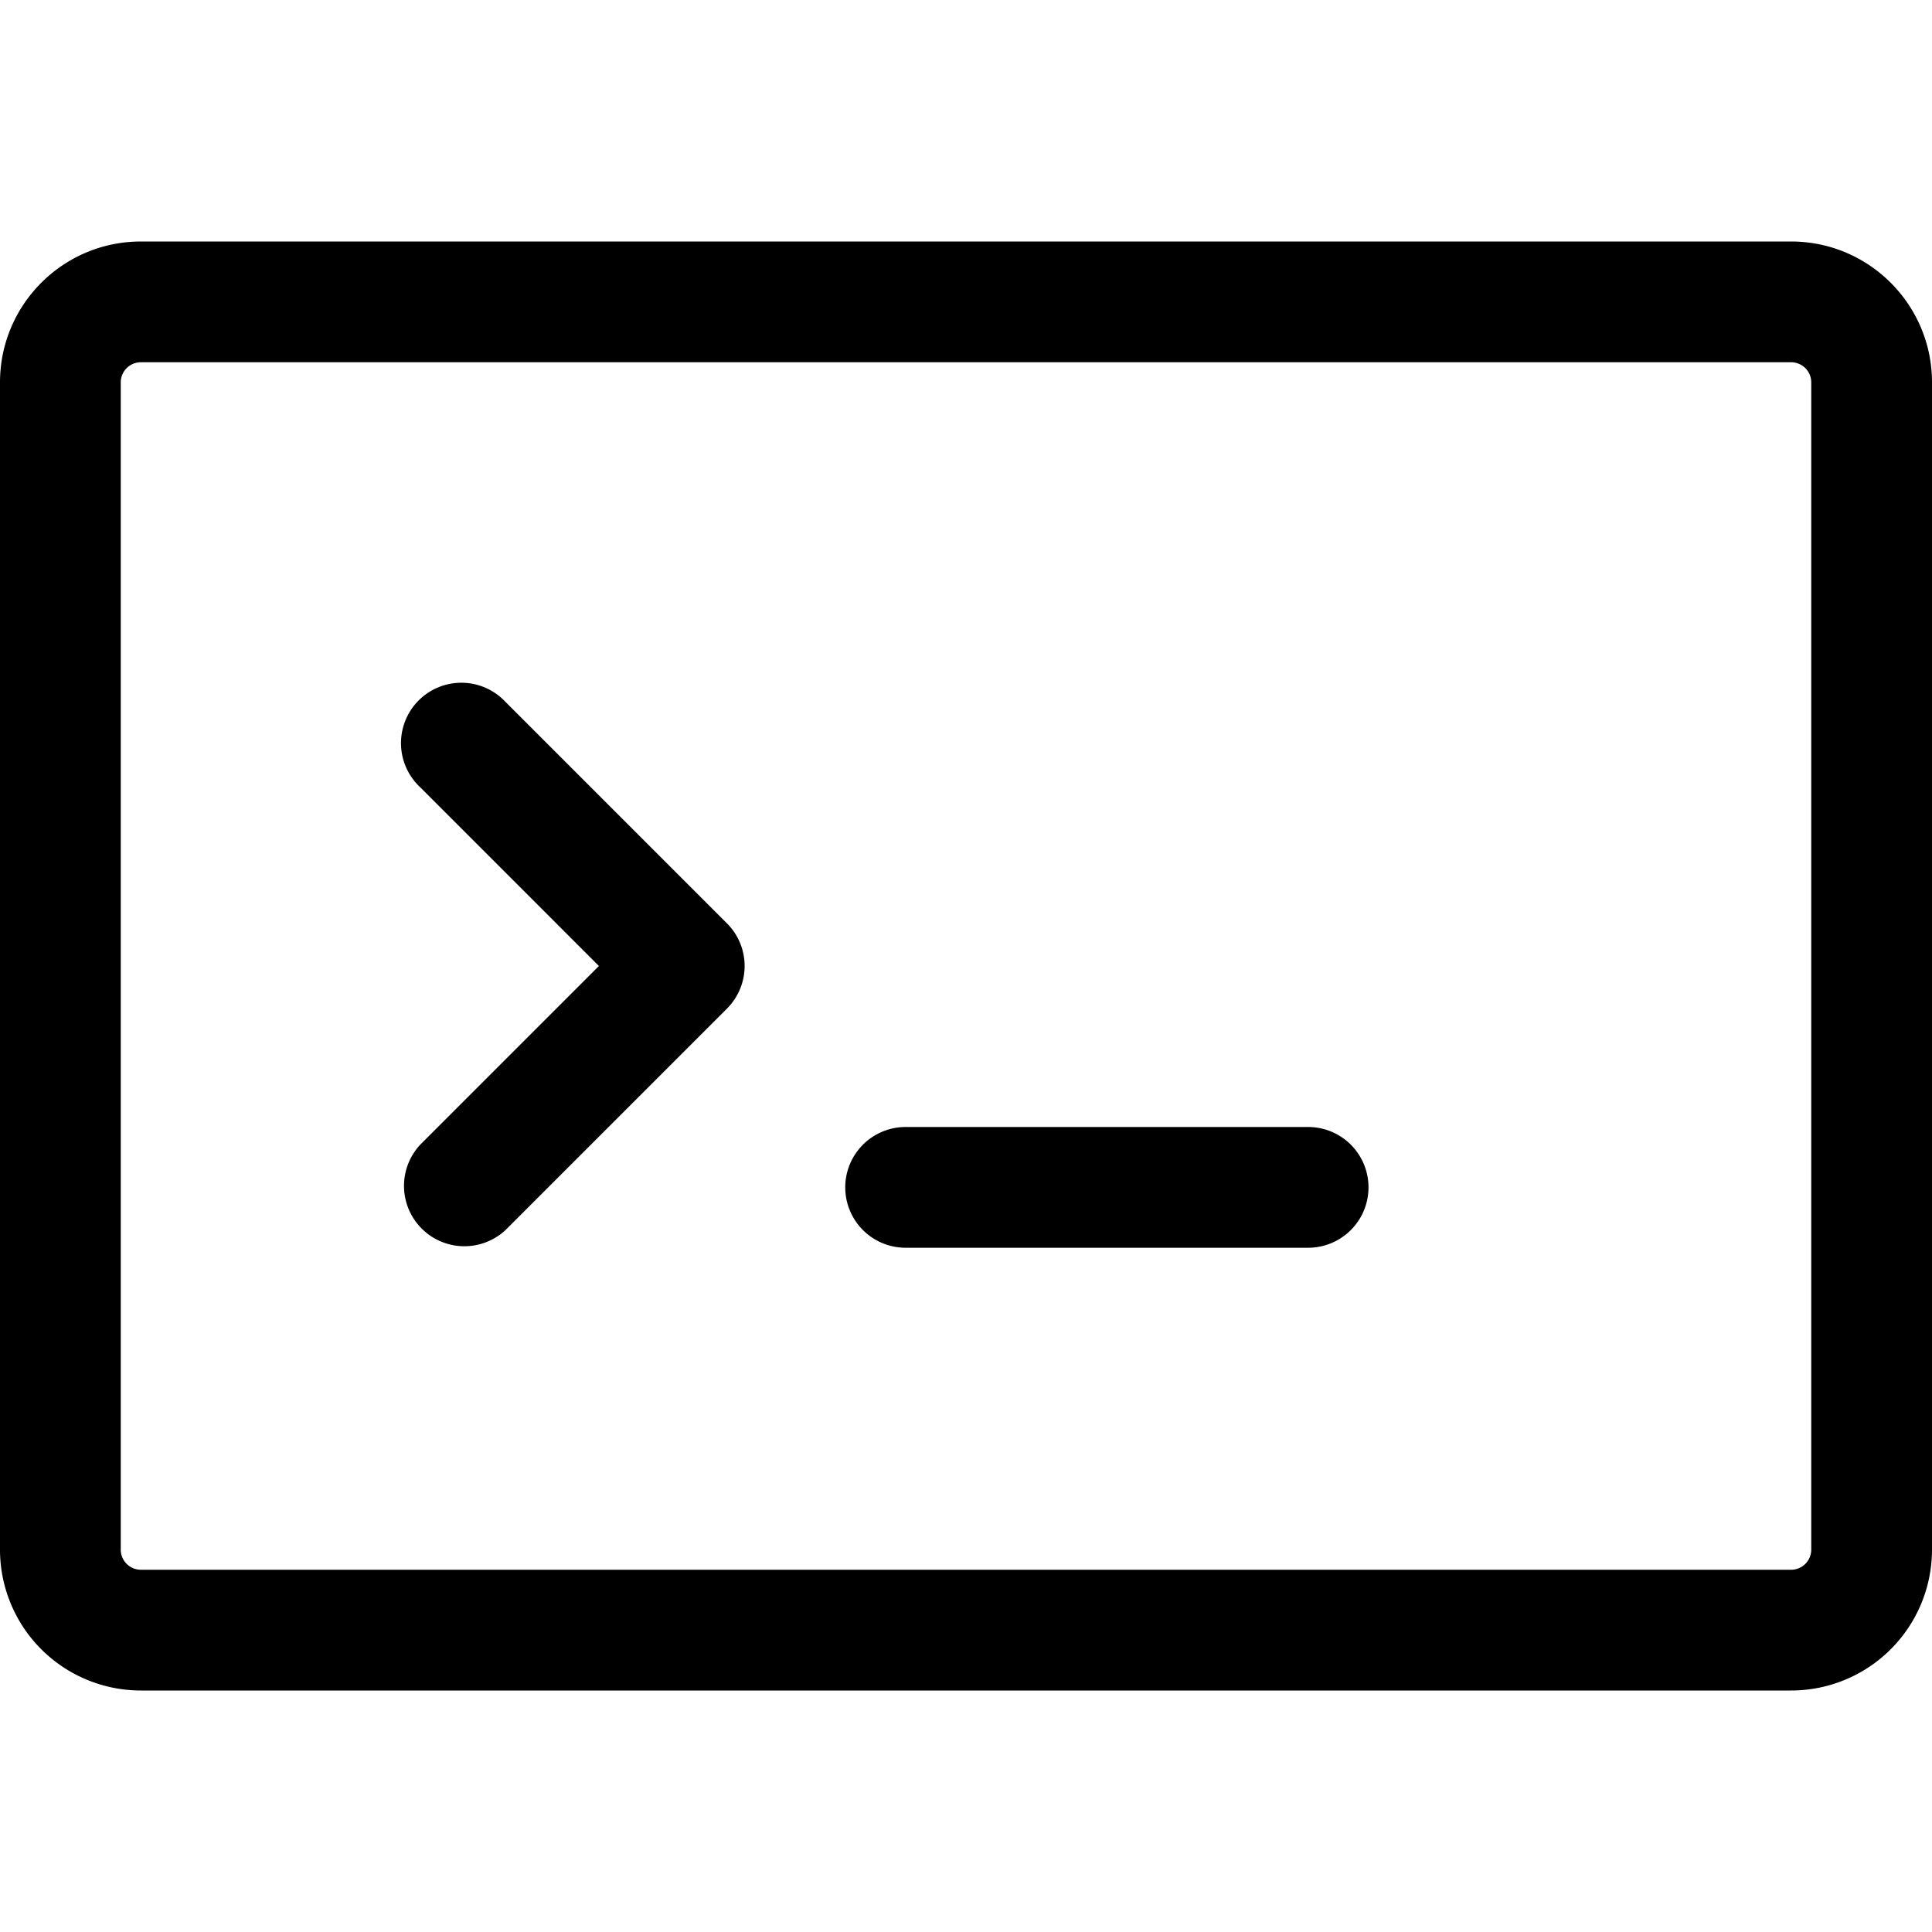 <svg xmlns="http://www.w3.org/2000/svg" viewBox="0 0 24 24"><path d="M9.25 12a.75.75 0 0 1-.22.53l-2.75 2.75a.75.75 0 0 1-1.06-1.06L7.44 12 5.22 9.78a.75.75 0 1 1 1.06-1.06l2.75 2.75c.141.14.22.331.22.53Zm2 2a.75.75 0 0 0 0 1.5h5a.75.75 0 0 0 0-1.5h-5Z"/><path d="M0 4.75C0 3.784.784 3 1.75 3h20.5c.966 0 1.75.784 1.75 1.75v14.5A1.75 1.75 0 0 1 22.25 21H1.75A1.75 1.75 0 0 1 0 19.25Zm1.75-.25a.25.25 0 0 0-.25.25v14.5c0 .138.112.25.25.25h20.5a.25.25 0 0 0 .25-.25V4.75a.25.25 0 0 0-.25-.25Z"/></svg>